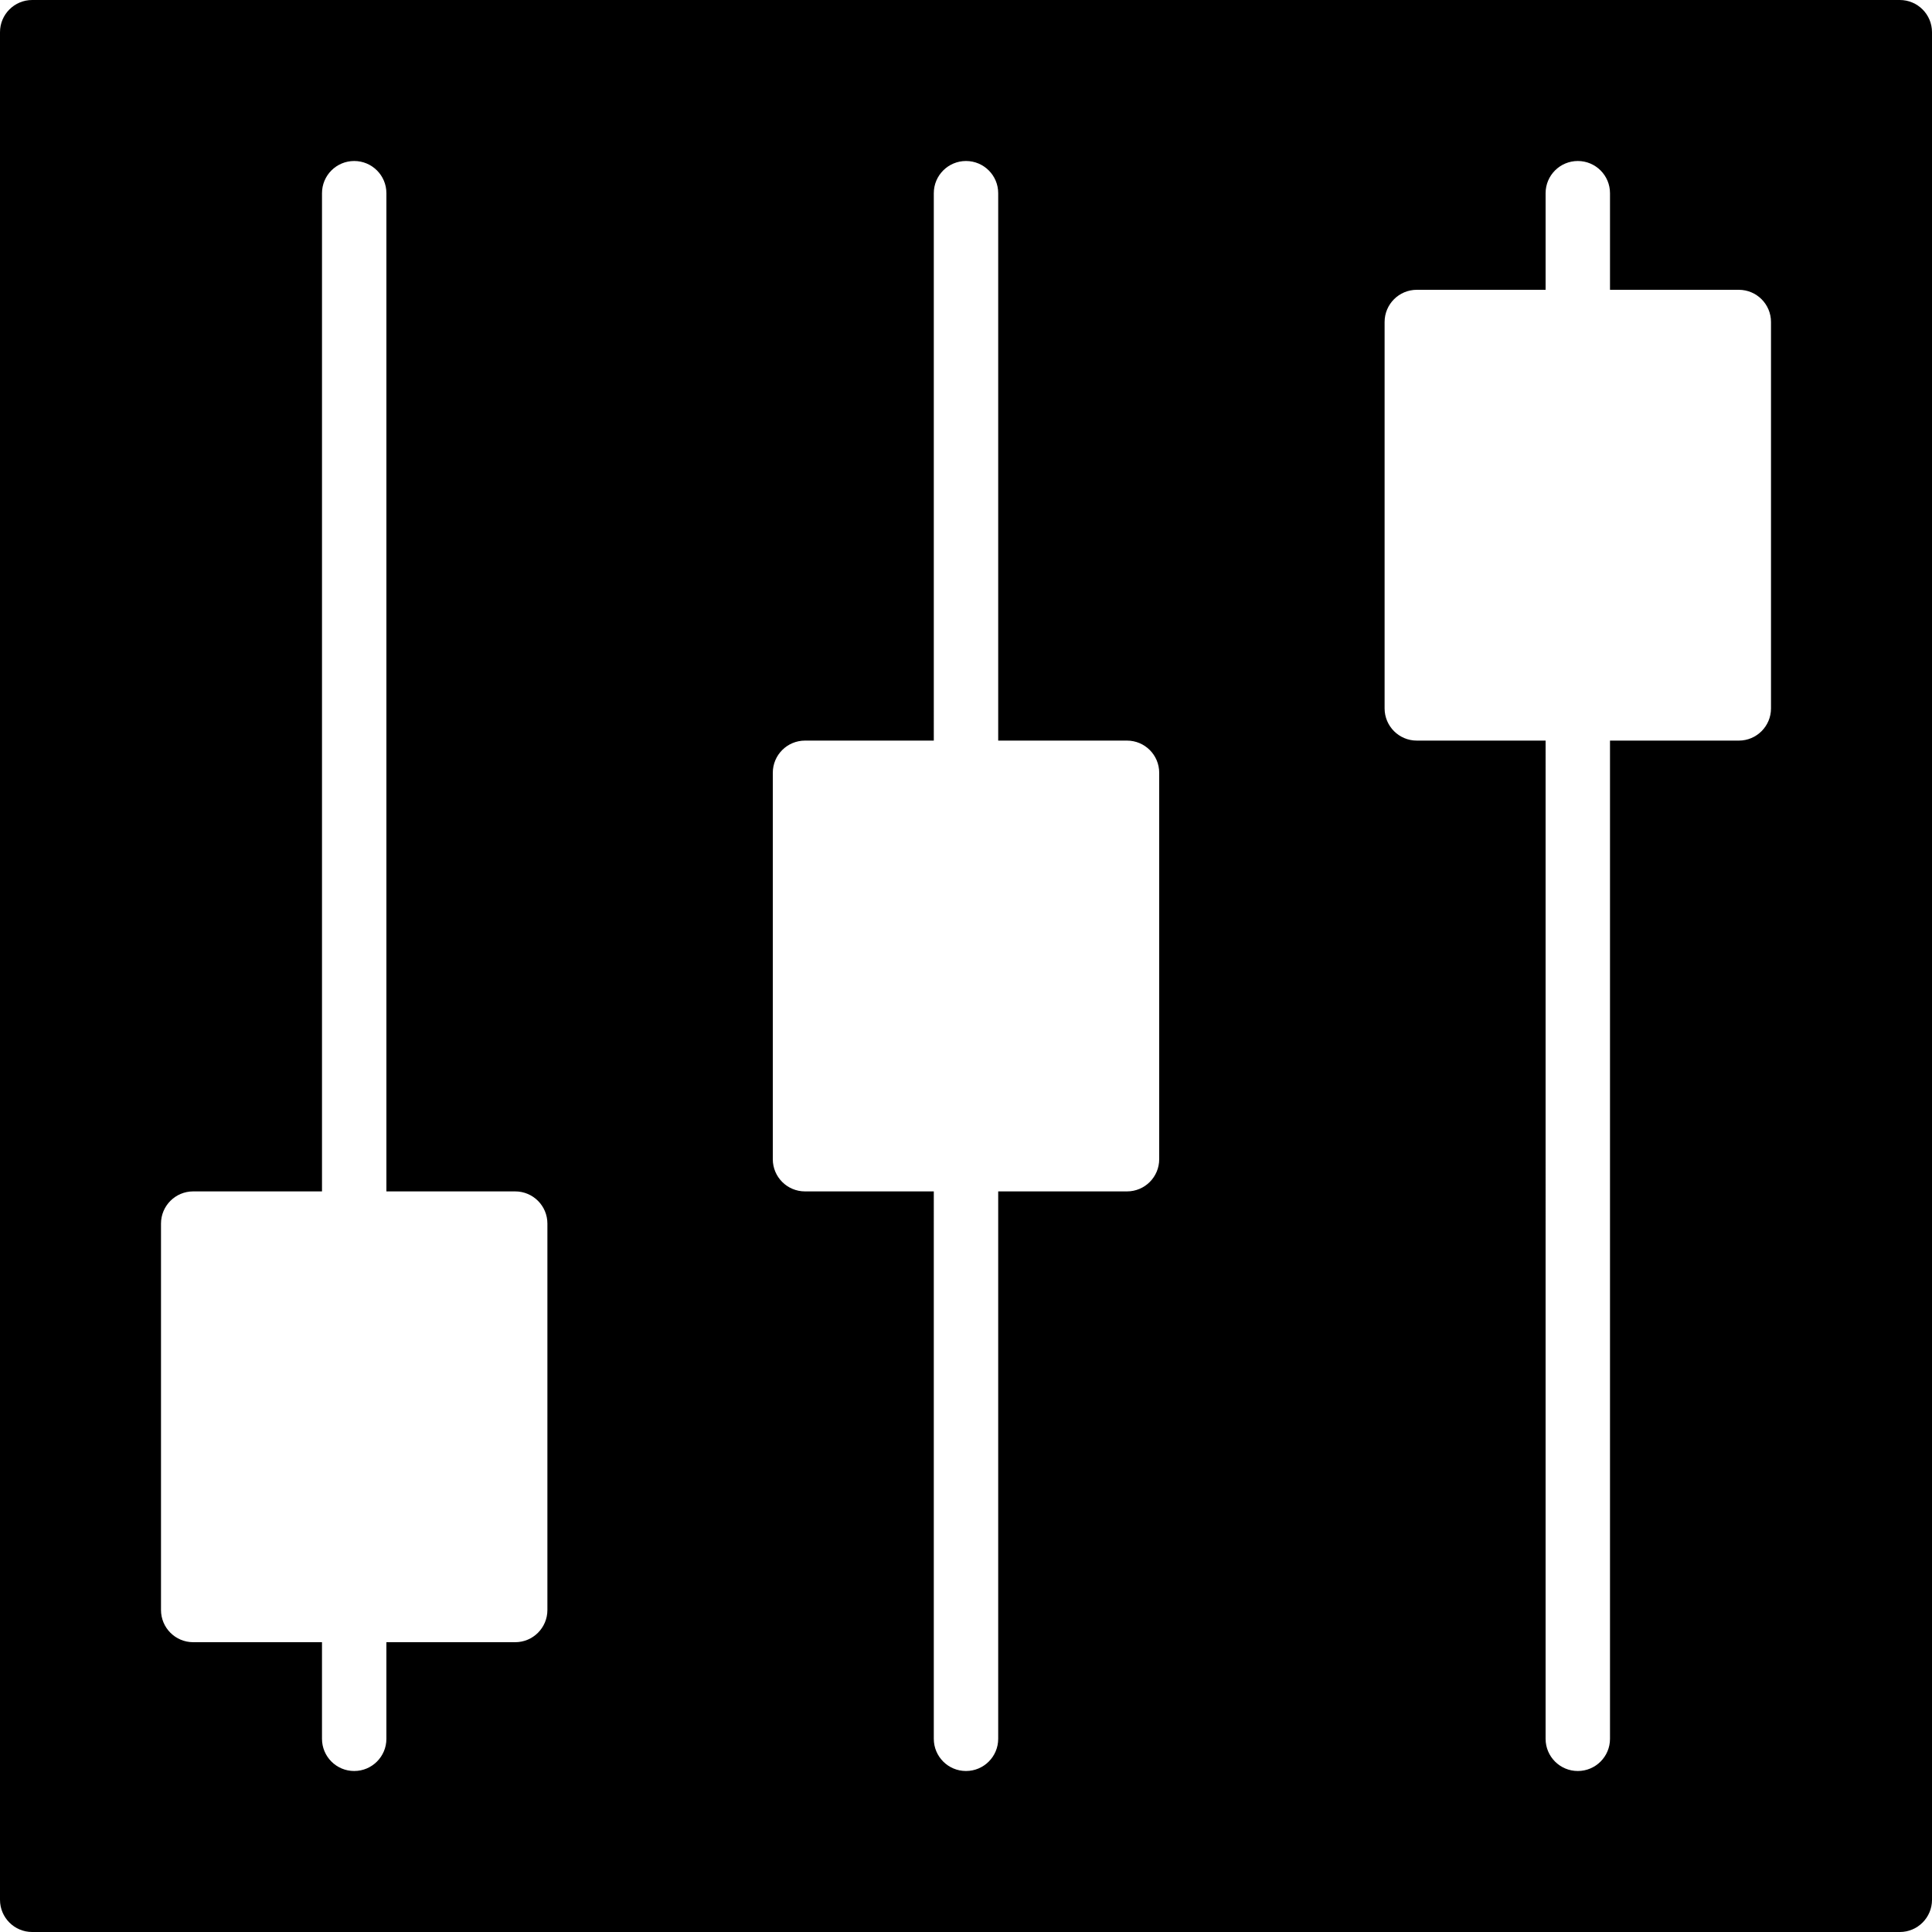 <?xml version="1.0" encoding="iso-8859-1"?>
<!-- Generator: Adobe Illustrator 19.0.0, SVG Export Plug-In . SVG Version: 6.00 Build 0)  -->
<svg version="1.1" id="Capa_1" xmlns="http://www.w3.org/2000/svg" xmlns:xlink="http://www.w3.org/1999/xlink" x="0px" y="0px"
	 viewBox="0 0 60 60" style="enable-background:new 0 0 60 60;" xml:space="preserve">
<path d="M59,0H1C0.448,0,0,0.447,0,1v58c0,0.553,0.448,1,1,1h58c0.552,0,1-0.447,1-1V1C60,0.447,59.552,0,59,0z M17,50
	c0,0.553-0.448,1-1,1h-4v3c0,0.553-0.448,1-1,1s-1-0.447-1-1v-3H6c-0.552,0-1-0.447-1-1V38c0-0.553,0.448-1,1-1h4V6
	c0-0.553,0.448-1,1-1s1,0.447,1,1v31h4c0.552,0,1,0.447,1,1V50z M36,36c0,0.553-0.448,1-1,1h-4v17c0,0.553-0.448,1-1,1s-1-0.447-1-1
	V37h-4c-0.552,0-1-0.447-1-1V24c0-0.553,0.448-1,1-1h4V6c0-0.553,0.448-1,1-1s1,0.447,1,1v17h4c0.552,0,1,0.447,1,1V36z M55,22
	c0,0.553-0.448,1-1,1h-4v31c0,0.553-0.448,1-1,1s-1-0.447-1-1V23h-4c-0.552,0-1-0.447-1-1V10c0-0.553,0.448-1,1-1h4V6
	c0-0.553,0.448-1,1-1s1,0.447,1,1v3h4c0.552,0,1,0.447,1,1V22z"/>
<g>
</g>
<g>
</g>
<g>
</g>
<g>
</g>
<g>
</g>
<g>
</g>
<g>
</g>
<g>
</g>
<g>
</g>
<g>
</g>
<g>
</g>
<g>
</g>
<g>
</g>
<g>
</g>
<g>
</g>
</svg>
